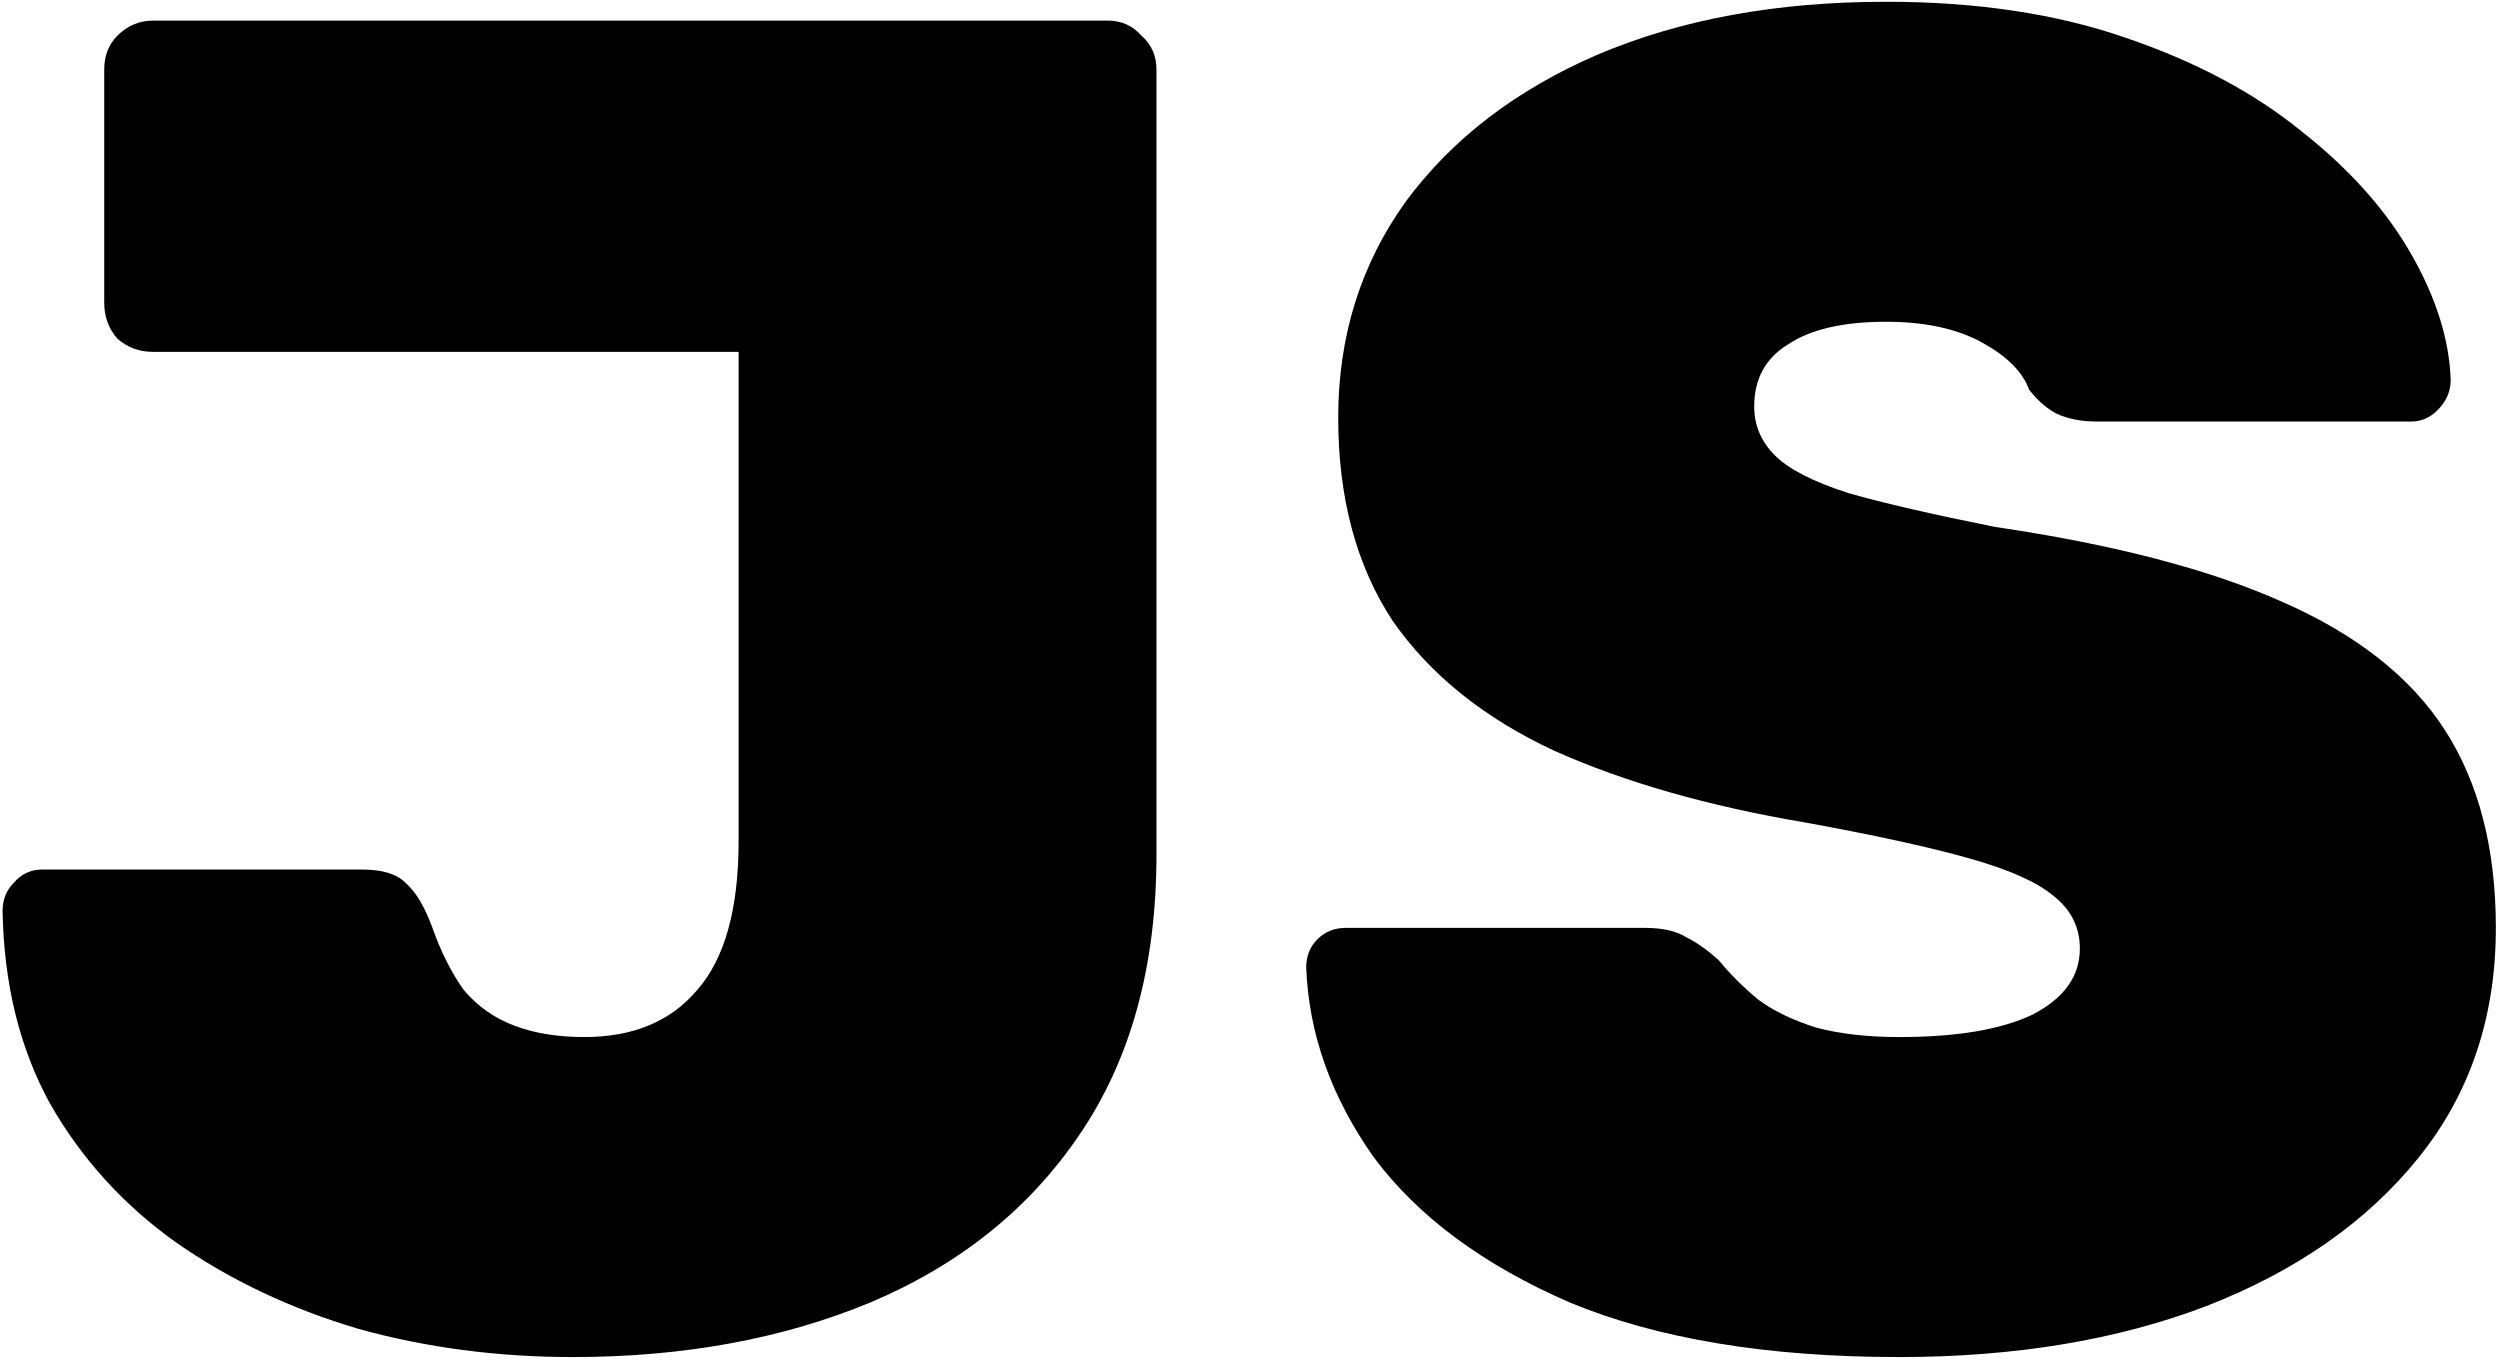 <svg width="170" height="93" viewBox="0 0 170 93" fill="none" xmlns="http://www.w3.org/2000/svg">
<path d="M38.96 92.28C33.84 92.28 28.976 91.64 24.368 90.36C19.76 88.995 15.621 87.032 11.952 84.472C8.368 81.912 5.509 78.755 3.376 75C1.328 71.245 0.261 66.893 0.176 61.944C0.176 61.176 0.432 60.536 0.944 60.024C1.456 59.427 2.096 59.128 2.864 59.128H24.624C25.989 59.128 26.971 59.427 27.568 60.024C28.251 60.621 28.848 61.603 29.36 62.968C29.957 64.675 30.683 66.125 31.536 67.32C32.475 68.429 33.627 69.24 34.992 69.752C36.357 70.264 37.936 70.52 39.728 70.52C43.056 70.52 45.616 69.453 47.408 67.32C49.285 65.187 50.224 61.816 50.224 57.208V23.928H10.416C9.477 23.928 8.667 23.629 7.984 23.032C7.387 22.349 7.088 21.539 7.088 20.6V4.728C7.088 3.789 7.387 3.021 7.984 2.424C8.667 1.741 9.477 1.4 10.416 1.4H75.312C76.251 1.4 77.019 1.741 77.616 2.424C78.299 3.021 78.64 3.789 78.64 4.728V58.104C78.64 65.699 76.891 72.056 73.392 77.176C69.979 82.211 65.243 86.008 59.184 88.568C53.211 91.043 46.469 92.28 38.96 92.28ZM129.142 92.28C120.182 92.28 112.715 91.043 106.742 88.568C100.854 86.008 96.417 82.723 93.43 78.712C90.529 74.616 88.993 70.307 88.822 65.784C88.822 65.016 89.078 64.376 89.59 63.864C90.102 63.352 90.742 63.096 91.51 63.096H111.862C113.057 63.096 113.995 63.309 114.678 63.736C115.361 64.077 116.086 64.589 116.854 65.272C117.622 66.211 118.518 67.107 119.542 67.96C120.566 68.728 121.889 69.368 123.51 69.88C125.131 70.307 127.009 70.52 129.142 70.52C133.067 70.52 136.097 70.008 138.23 68.984C140.363 67.875 141.43 66.381 141.43 64.504C141.43 63.053 140.833 61.859 139.638 60.92C138.529 59.981 136.609 59.128 133.878 58.36C131.147 57.592 127.435 56.781 122.742 55.928C116.171 54.819 110.497 53.197 105.718 51.064C100.939 48.845 97.27 45.901 94.71 42.232C92.235 38.477 90.998 33.869 90.998 28.408C90.998 22.861 92.534 17.955 95.606 13.688C98.763 9.421 103.115 6.093 108.662 3.704C114.294 1.315 120.822 0.12 128.246 0.12C134.39 0.12 139.809 0.931 144.502 2.552C149.281 4.173 153.291 6.307 156.534 8.952C159.777 11.512 162.251 14.285 163.958 17.272C165.665 20.259 166.561 23.117 166.646 25.848C166.646 26.616 166.347 27.299 165.75 27.896C165.238 28.408 164.641 28.664 163.958 28.664H142.582C141.558 28.664 140.662 28.493 139.894 28.152C139.211 27.811 138.571 27.256 137.974 26.488C137.547 25.293 136.481 24.227 134.774 23.288C133.067 22.349 130.891 21.88 128.246 21.88C125.345 21.88 123.126 22.392 121.59 23.416C120.054 24.355 119.286 25.763 119.286 27.64C119.286 28.92 119.755 30.029 120.694 30.968C121.633 31.907 123.297 32.76 125.686 33.528C128.075 34.211 131.403 34.979 135.67 35.832C143.777 37.027 150.305 38.733 155.254 40.952C160.289 43.171 163.958 46.072 166.262 49.656C168.566 53.24 169.718 57.72 169.718 63.096C169.718 69.155 167.969 74.36 164.47 78.712C160.971 83.064 156.15 86.435 150.006 88.824C143.947 91.128 136.993 92.28 129.142 92.28Z" fill="black"/>
</svg>
